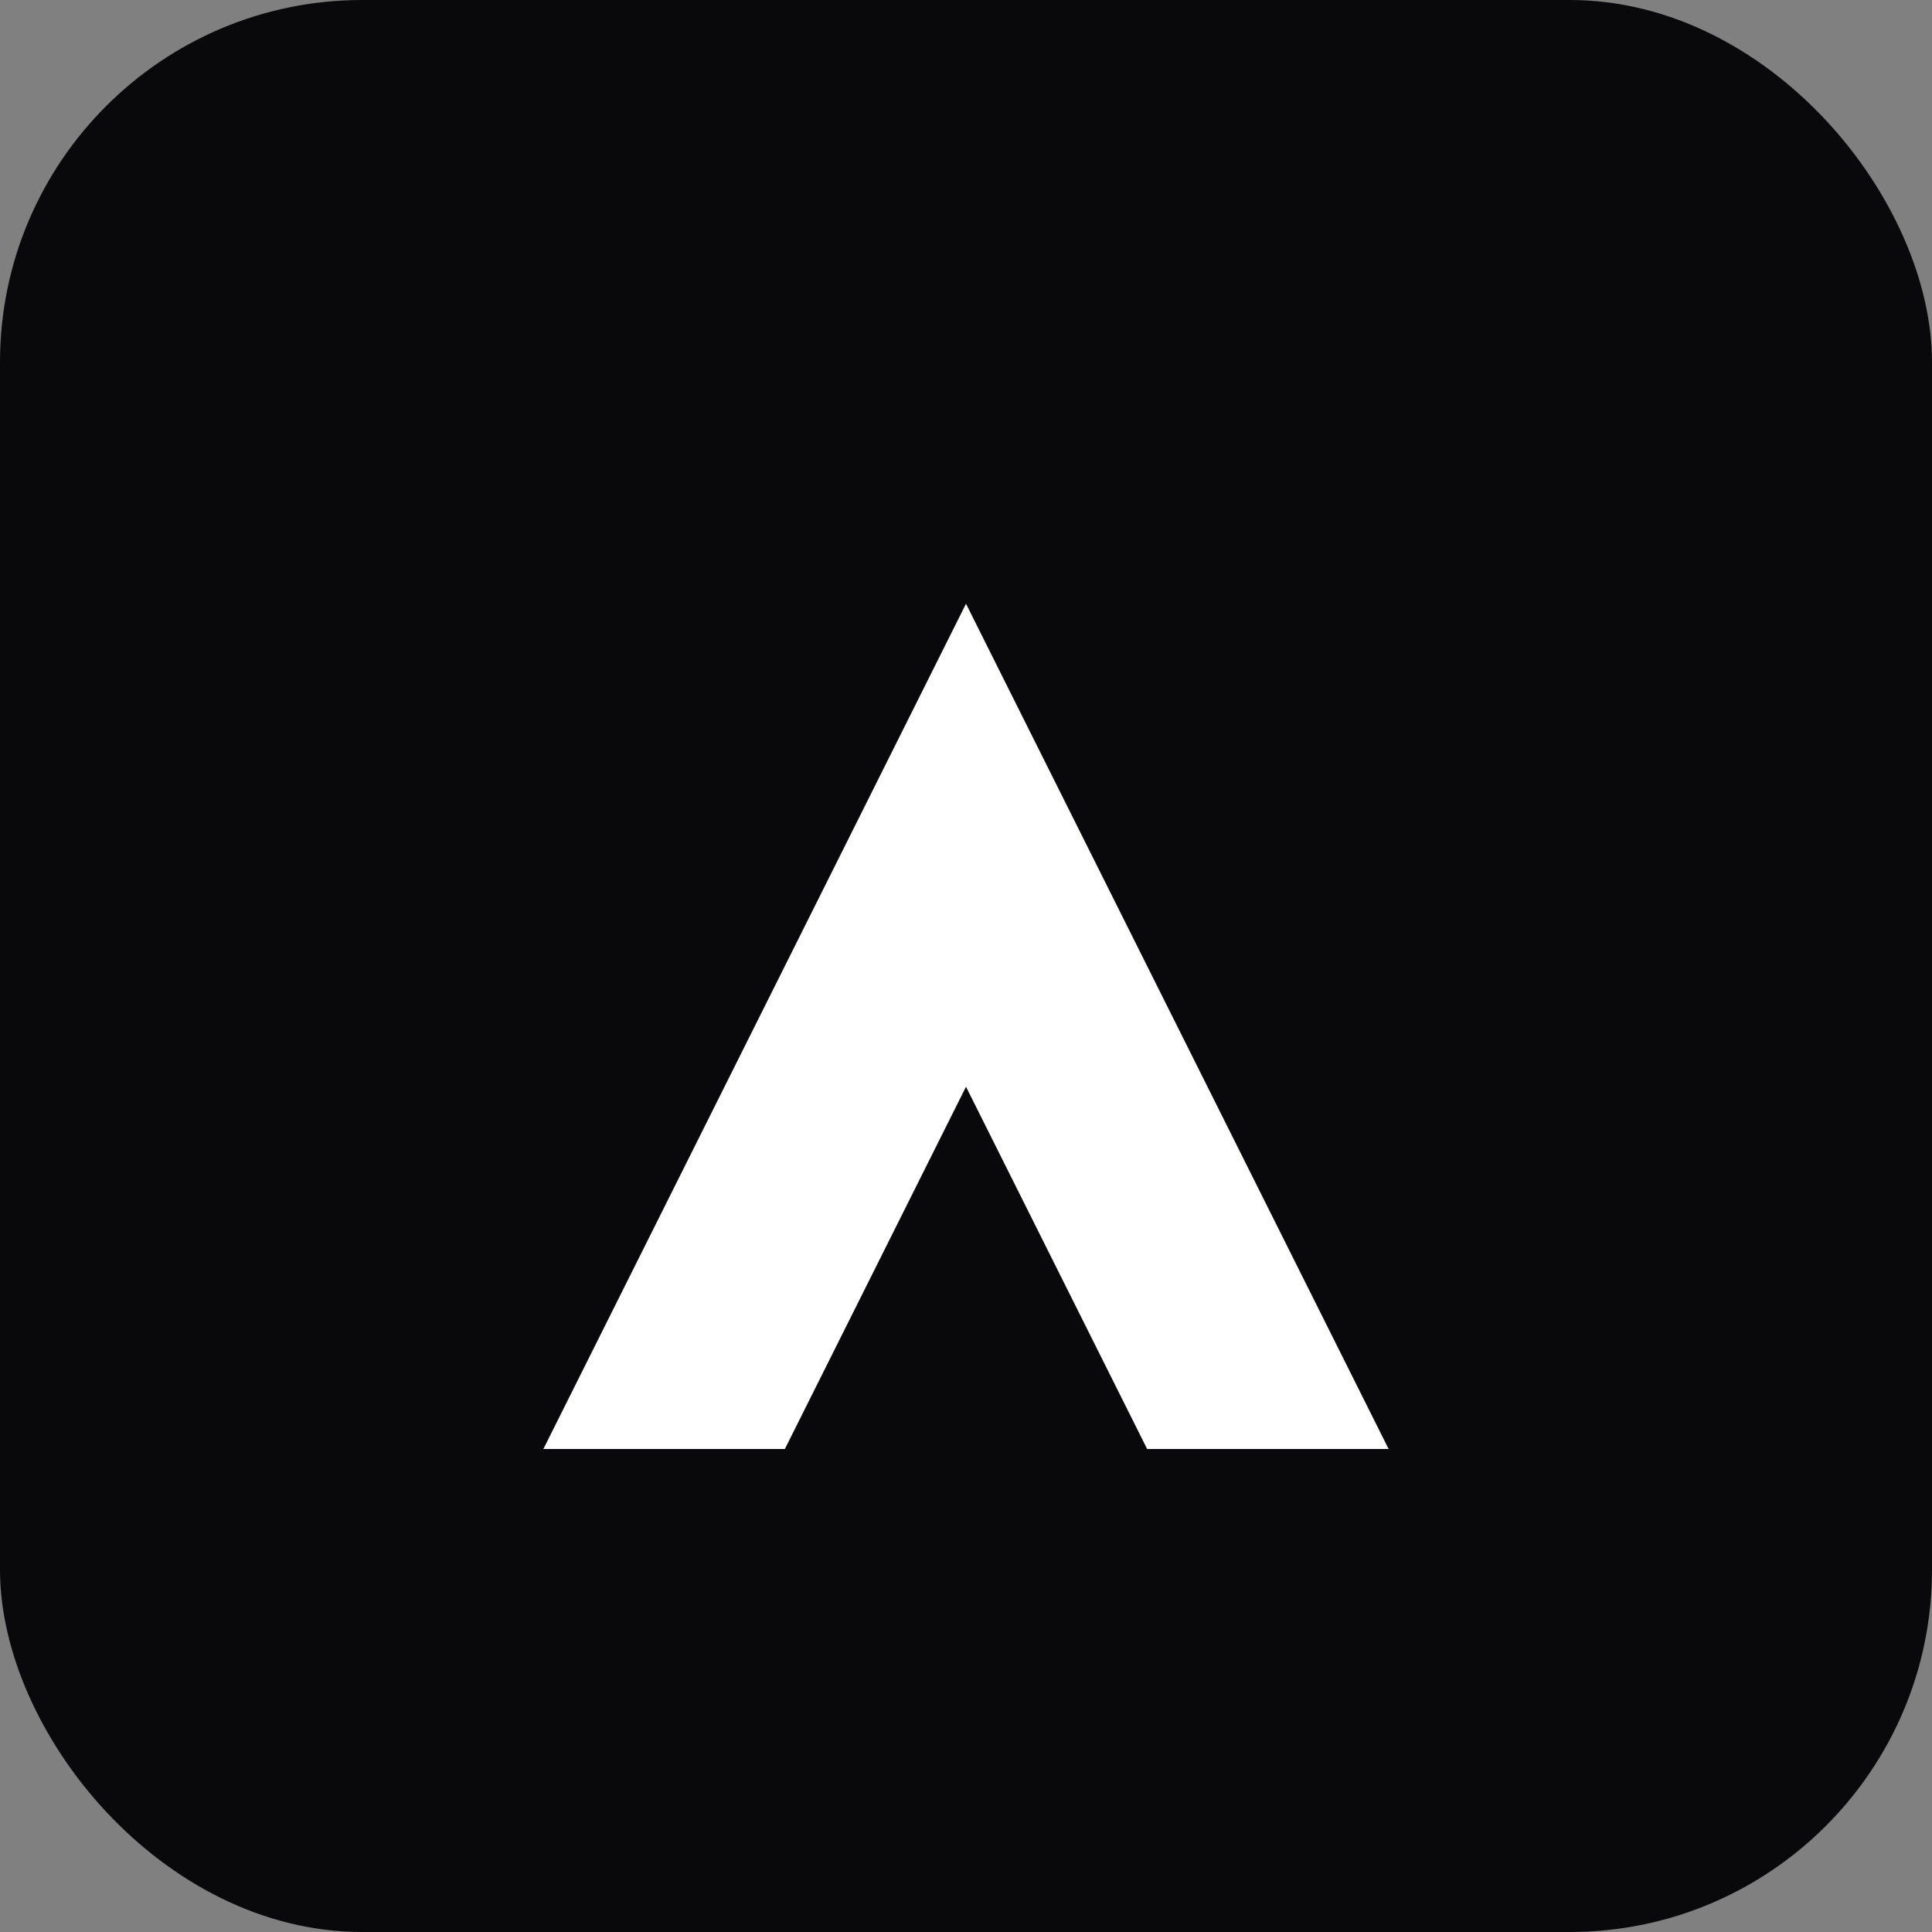 <svg xmlns="http://www.w3.org/2000/svg" viewBox="0 0 32 32" fill="none">
  <rect x="0" y="0" width="32" height="32" fill="#808080" stroke="none"/>
  <rect x="0" y="0" width="32" height="32" rx="6" fill="#09090B"/>
  <path d="M9 24L16 10L23 24H19L16 18L13 24H9Z" fill="white"/>
</svg>

